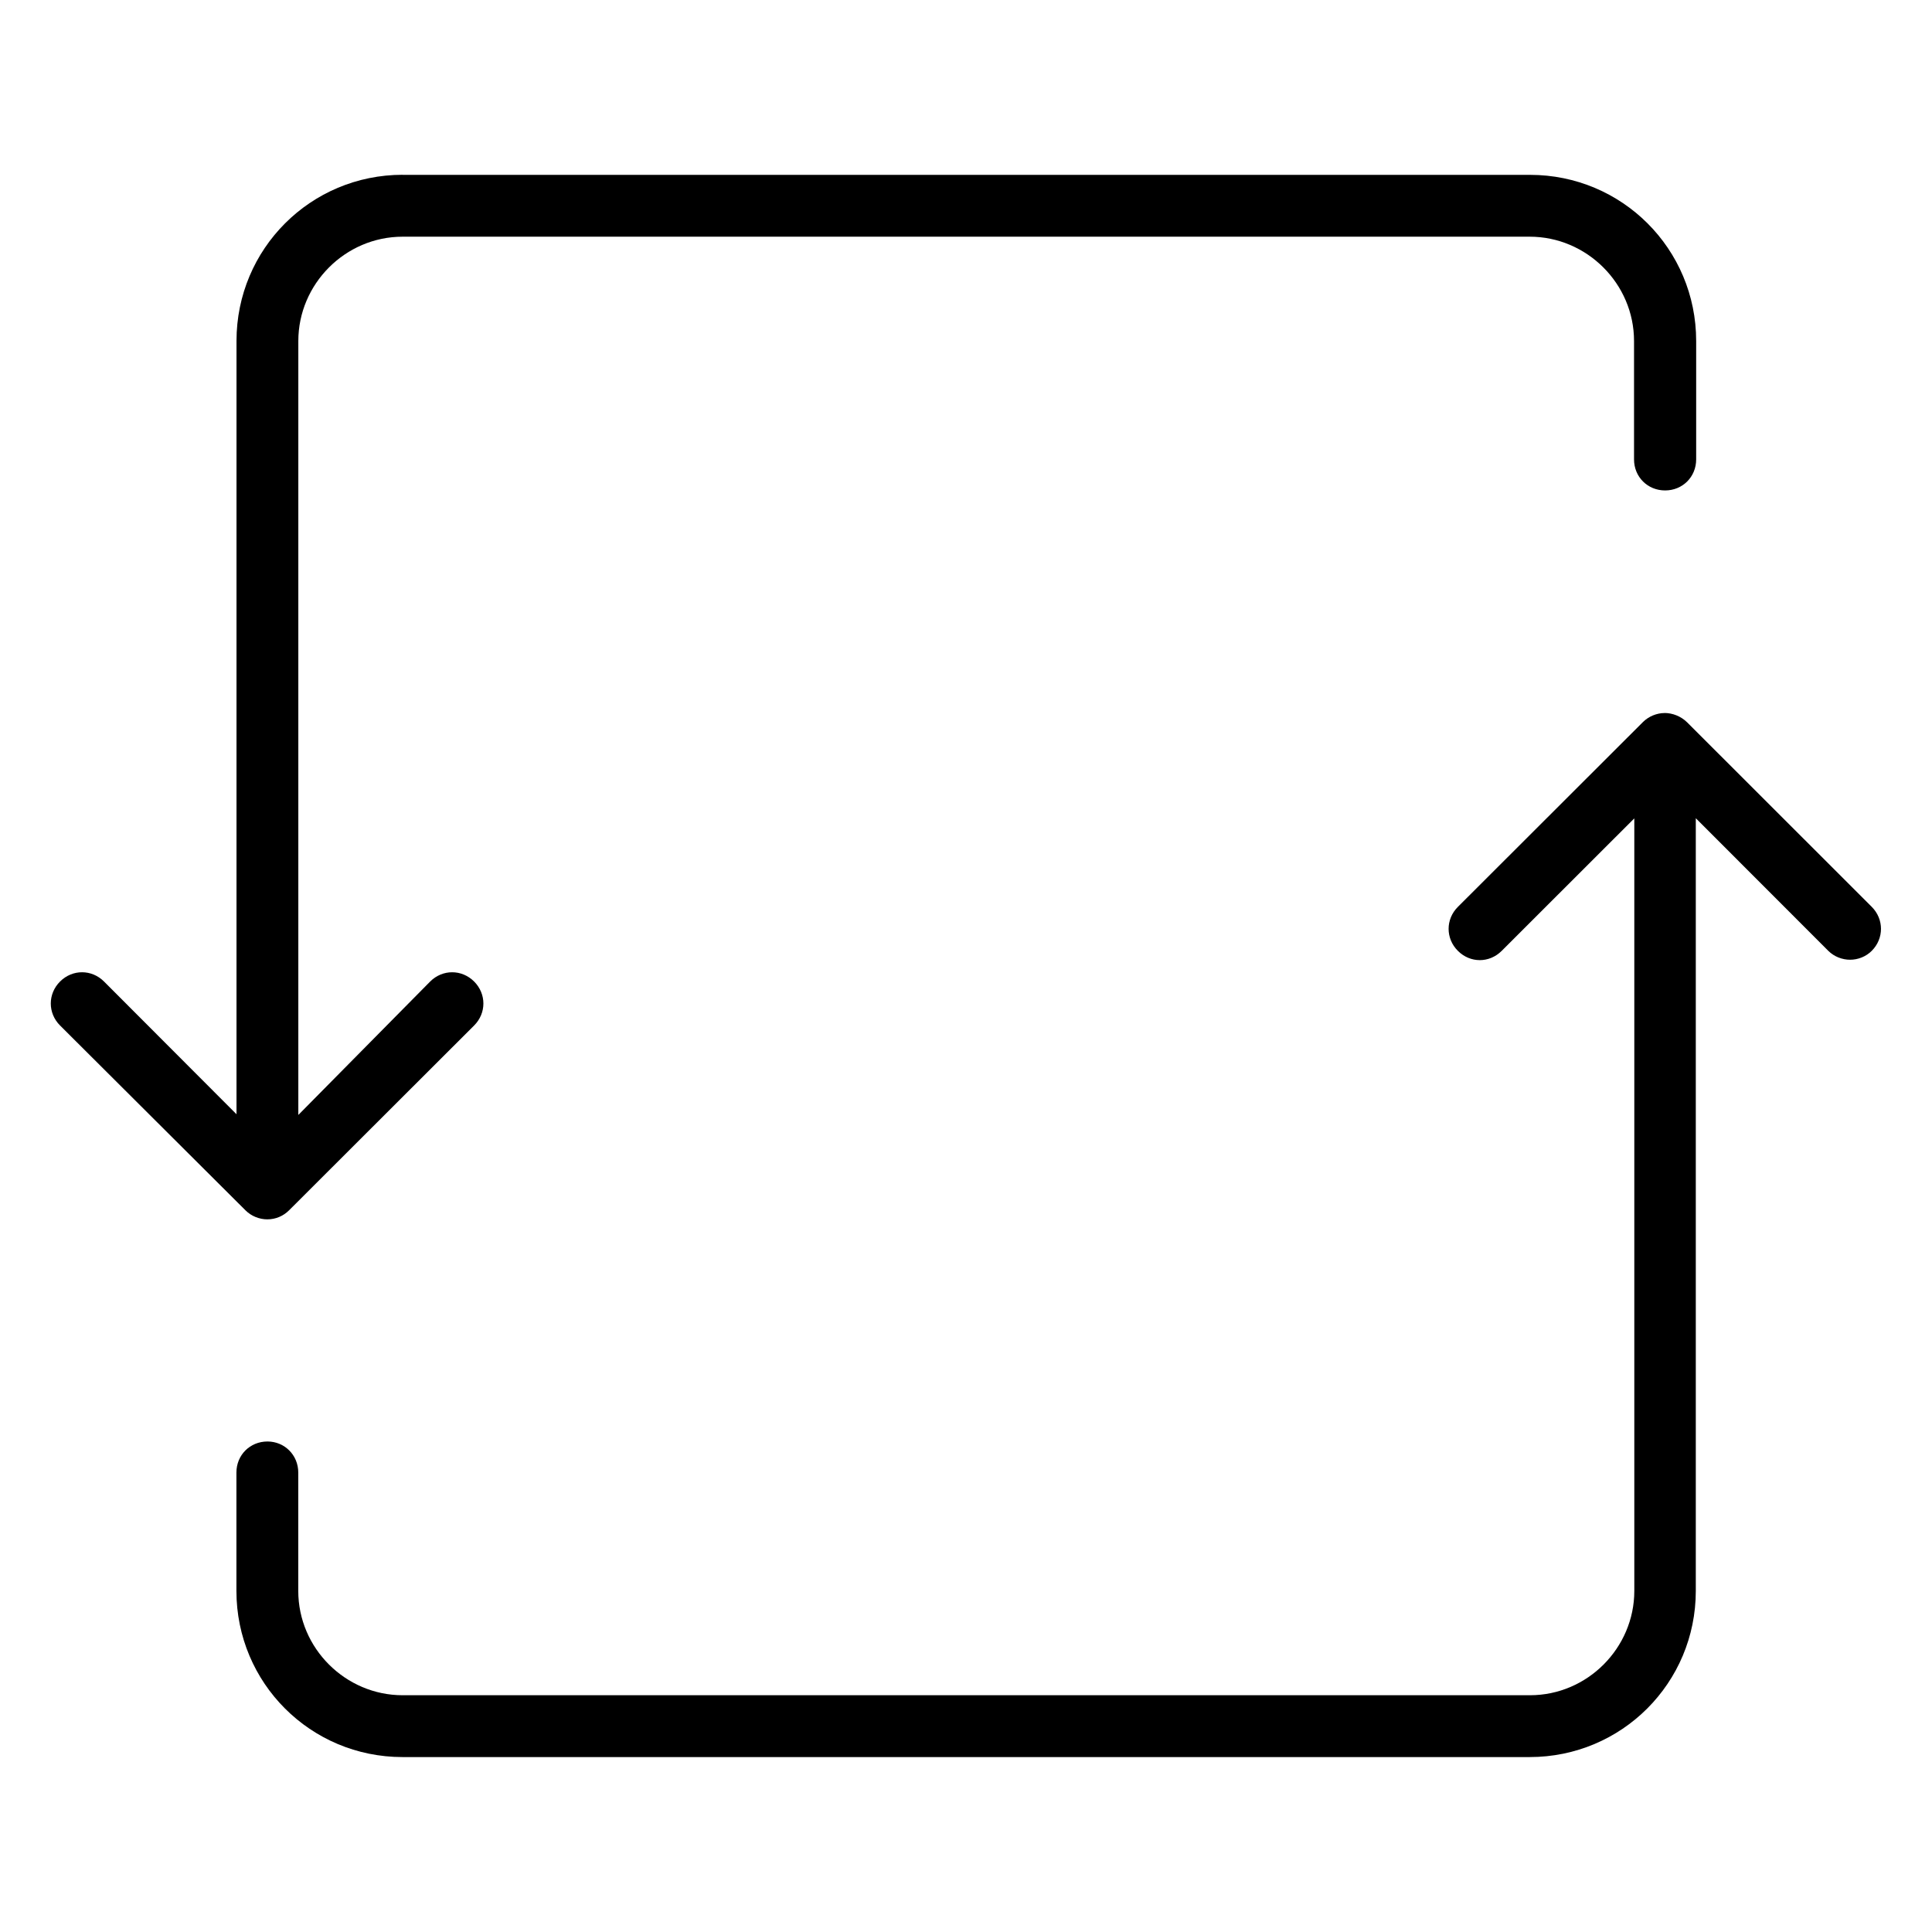 <?xml version="1.0" encoding="UTF-8"?>
<!-- Uploaded to: SVG Repo, www.svgrepo.com, Generator: SVG Repo Mixer Tools -->
<svg fill="#000000" width="800px" height="800px" version="1.1" viewBox="144 144 512 512" xmlns="http://www.w3.org/2000/svg">
 <path d="m250.71 190.32c-24.387 0-44.035 19.633-44.035 44.035v204.93l-35.109-35.172c-3.273-3.273-8.375-3.273-11.652 0-3.273 3.273-3.273 8.375 0 11.652l49.168 49.012c1.496 1.496 3.637 2.363 5.746 2.363 2.234 0 4.234-0.867 5.777-2.394l49.043-48.98c3.273-3.273 3.273-8.375 0-11.652-3.273-3.273-8.375-3.273-11.652 0l-34.938 35.359v-205.1c0-15.098 12.422-27.648 27.648-27.648h298.68c15.098 0 27.648 12.422 27.648 27.648v31.363c0 4.644 3.59 8.234 8.234 8.234 4.644 0 8.234-3.59 8.234-8.234v-31.363c0-24.387-19.633-44.035-44.035-44.035h-298.77zm334.43 142.64c-2.094 0-4.25 0.898-5.746 2.394l-49.043 48.98c-3.273 3.273-3.273 8.375 0 11.652 3.273 3.273 8.328 3.289 11.617 0l35.141-35.109v204.73c0 15.098-12.422 27.648-27.648 27.648h-298.77c-15.098 0-27.648-12.422-27.648-27.648v-31.363c0-4.644-3.637-8.234-8.156-8.234-4.644 0-8.234 3.59-8.234 8.234v31.363c0 24.387 19.633 44.035 44.035 44.035h298.68c24.387 0 44.035-19.633 44.035-44.035v-204.77l35.109 35.141c1.543 1.543 3.699 2.363 5.777 2.363s4.188-0.805 5.746-2.363c3.258-3.273 3.258-8.375 0-11.652l-48.949-48.918c-1.621-1.59-3.84-2.457-5.969-2.457z"/>
</svg>